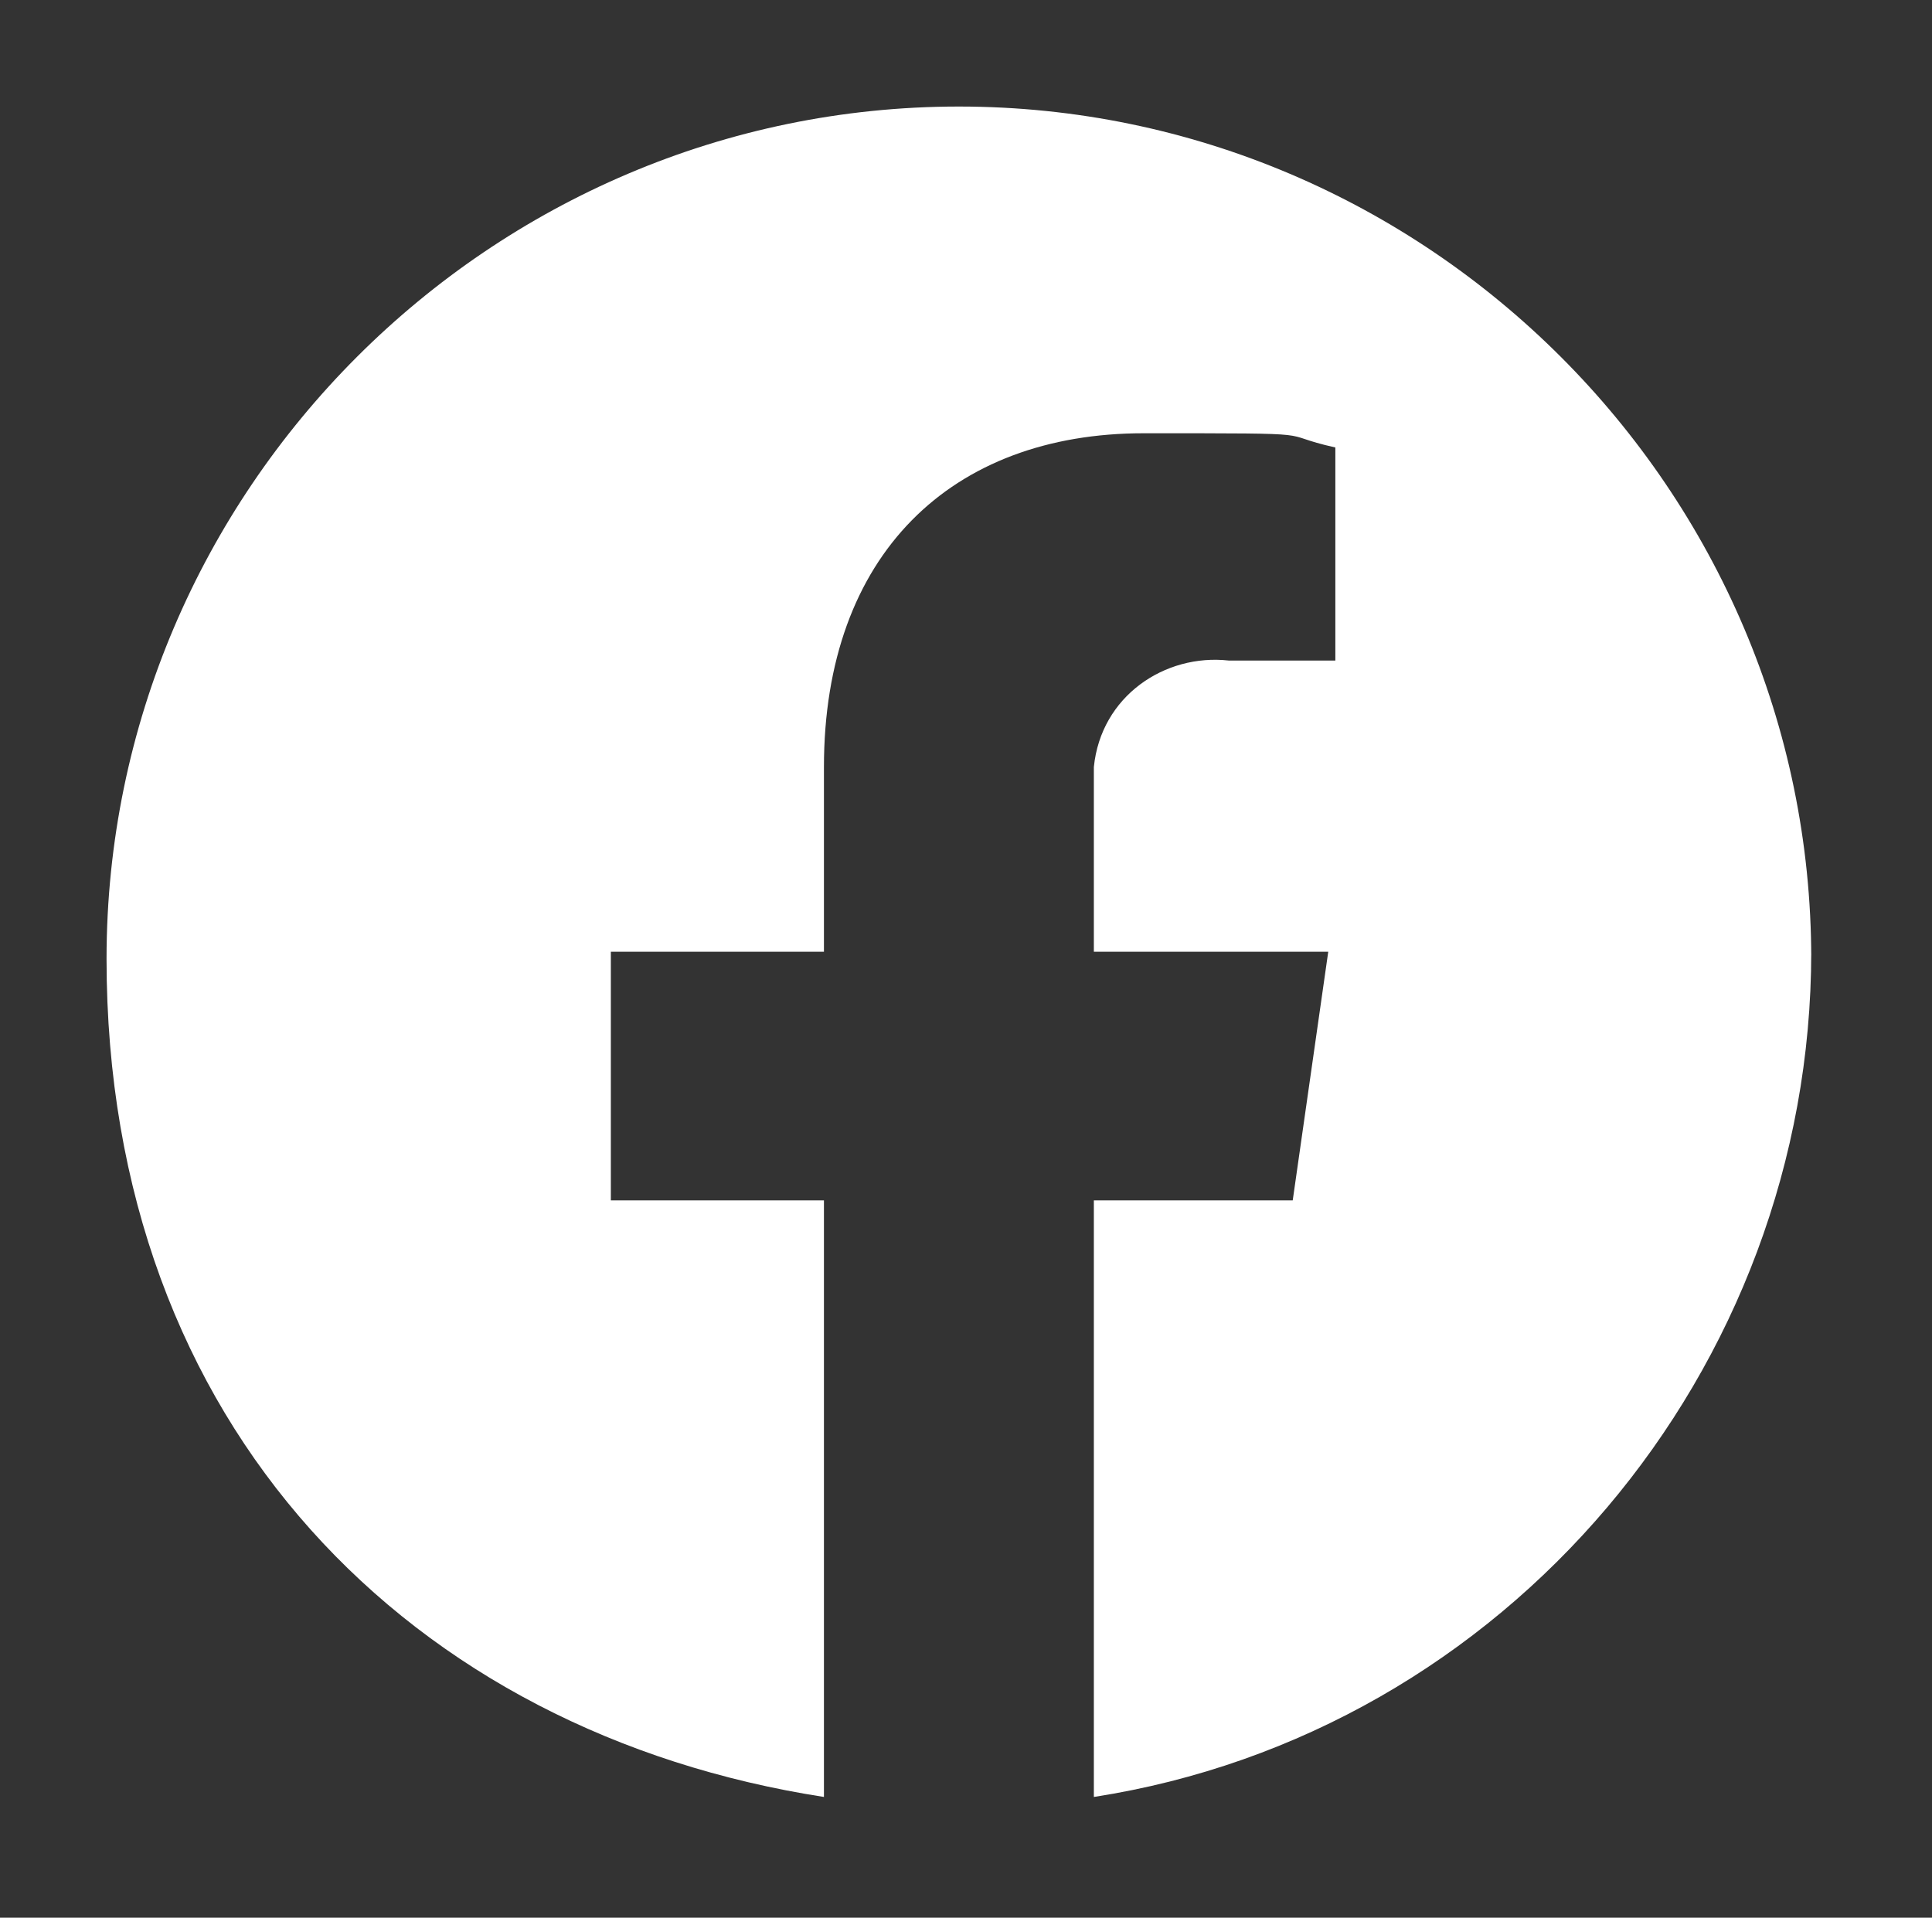 <?xml version="1.0" encoding="UTF-8"?>
<svg id="facebook" xmlns="http://www.w3.org/2000/svg" version="1.1" viewBox="0 0 27.2 27">
  <rect x="0" y="0" width="27.2" height="27" fill="#333333" stroke="none"/>
  <defs>
    <style>
      .cls-1 {
        fill: #fff;
        stroke-width: 0px;
      }

      .cls-2 {
        display: none;
      }
    </style>
  </defs>
  <g class="cls-2">
    <path class="cls-1" d="M18.3,9.8c-.2-.5-.6-1-1.2-1.2-.4-.1-.8-.2-1.2-.2h-5c-.4,0-.8,0-1.2.2-.5.2-1,.6-1.2,1.2-.1.4-.2.8-.2,1.2v5c0,.4,0,.8.2,1.2.2.5.6,1,1.2,1.2.4.1.8.2,1.2.2h5c.4,0,.8,0,1.2-.2.5-.2,1-.6,1.2-1.2.1-.4.2-.8.2-1.2v-5c0-.4,0-.8-.2-1.2ZM13.5,16.7c-1.8,0-3.2-1.4-3.2-3.2s1.4-3.2,3.2-3.2,3.2,1.4,3.2,3.2h0c0,1.8-1.4,3.2-3.2,3.2ZM16.8,10.9c-.4,0-.7-.3-.7-.7s.3-.7.7-.7.7.3.7.7-.3.7-.7.7h0Z"/>
    <circle class="cls-1" cx="13.5" cy="13.5" r="2.1"/>
    <path class="cls-1" d="M13.5,1.5C6.9,1.5,1.6,6.8,1.6,13.4s5.3,11.9,11.9,11.9,11.9-5.3,11.9-11.9S20.1,1.5,13.5,1.5h0ZM19.7,16c0,.5-.1,1-.3,1.5-.3.8-1,1.5-1.8,1.8-.5.2-1,.3-1.5.3h-5.2c-.5,0-1-.1-1.5-.3-.8-.3-1.5-1-1.8-1.8-.2-.5-.3-1-.3-1.5v-5.2c0-.5.1-1,.3-1.5.3-.8,1-1.5,1.8-1.8.5-.2,1-.3,1.5-.3h5.2c.5,0,1,.1,1.5.3.8.3,1.5,1,1.8,1.8.2.5.3,1,.3,1.5v5.2Z"/>
  </g>
  <g class="cls-2">
    <path class="cls-1" d="M18.4,9.7c-.2-.5-.6-1-1.2-1.2-.4-.1-.8-.2-1.2-.2h-5c-.4,0-.8,0-1.2.2-.5.2-1,.6-1.2,1.2-.1.4-.2.8-.2,1.2v5c0,.4,0,.8.2,1.2.2.5.6,1,1.2,1.2.4.1.8.2,1.2.2h5c.4,0,.8,0,1.2-.2.5-.2,1-.6,1.2-1.2.1-.4.2-.8.2-1.2v-5c0-.4,0-.8-.2-1.2ZM13.5,16.6c-1.8,0-3.2-1.4-3.2-3.2s1.4-3.2,3.2-3.2,3.2,1.4,3.2,3.2h0c0,1.8-1.4,3.2-3.2,3.2ZM16.9,10.8c-.4,0-.8-.3-.8-.8s.3-.8.8-.8.8.3.8.8-.3.8-.8.8h0Z"/>
    <circle class="cls-1" cx="13.5" cy="13.4" r="2.1"/>
    <path class="cls-1" d="M13.5,1.3C6.8,1.3,1.4,6.7,1.4,13.4s5.4,12.1,12.1,12.1,12.1-5.4,12.1-12.1S20.2,1.3,13.5,1.3h0ZM19.8,16c0,.5-.1,1-.3,1.5-.3.8-1,1.5-1.8,1.8-.5.2-1,.3-1.5.3h-5.2c-.5,0-1-.1-1.5-.3-.8-.3-1.5-1-1.8-1.8-.2-.5-.3-1-.3-1.5v-5.2c0-.5.1-1,.3-1.5.3-.8,1-1.5,1.8-1.8.5-.2,1-.3,1.5-.3h5.2c.5,0,1,.1,1.5.3.8.3,1.5,1,1.8,1.8.2.5.3,1,.3,1.5v5.2Z"/>
  </g>
  <path class="cls-1" d="M25.5,13.5c0-6.6-5.4-12-12-12S1.5,6.9,1.5,13.5s4.3,10.9,10.1,11.8v-8.4h-3v-3.5h3v-2.6c0-3,1.8-4.7,4.5-4.7s1.8,0,2.7.2v3h-1.5c-.9-.1-1.8.5-1.9,1.5v2.6h3.3l-.5,3.5h-2.8v8.4c5.8-.9,10.1-6,10.1-11.9h0Z"/>
</svg>